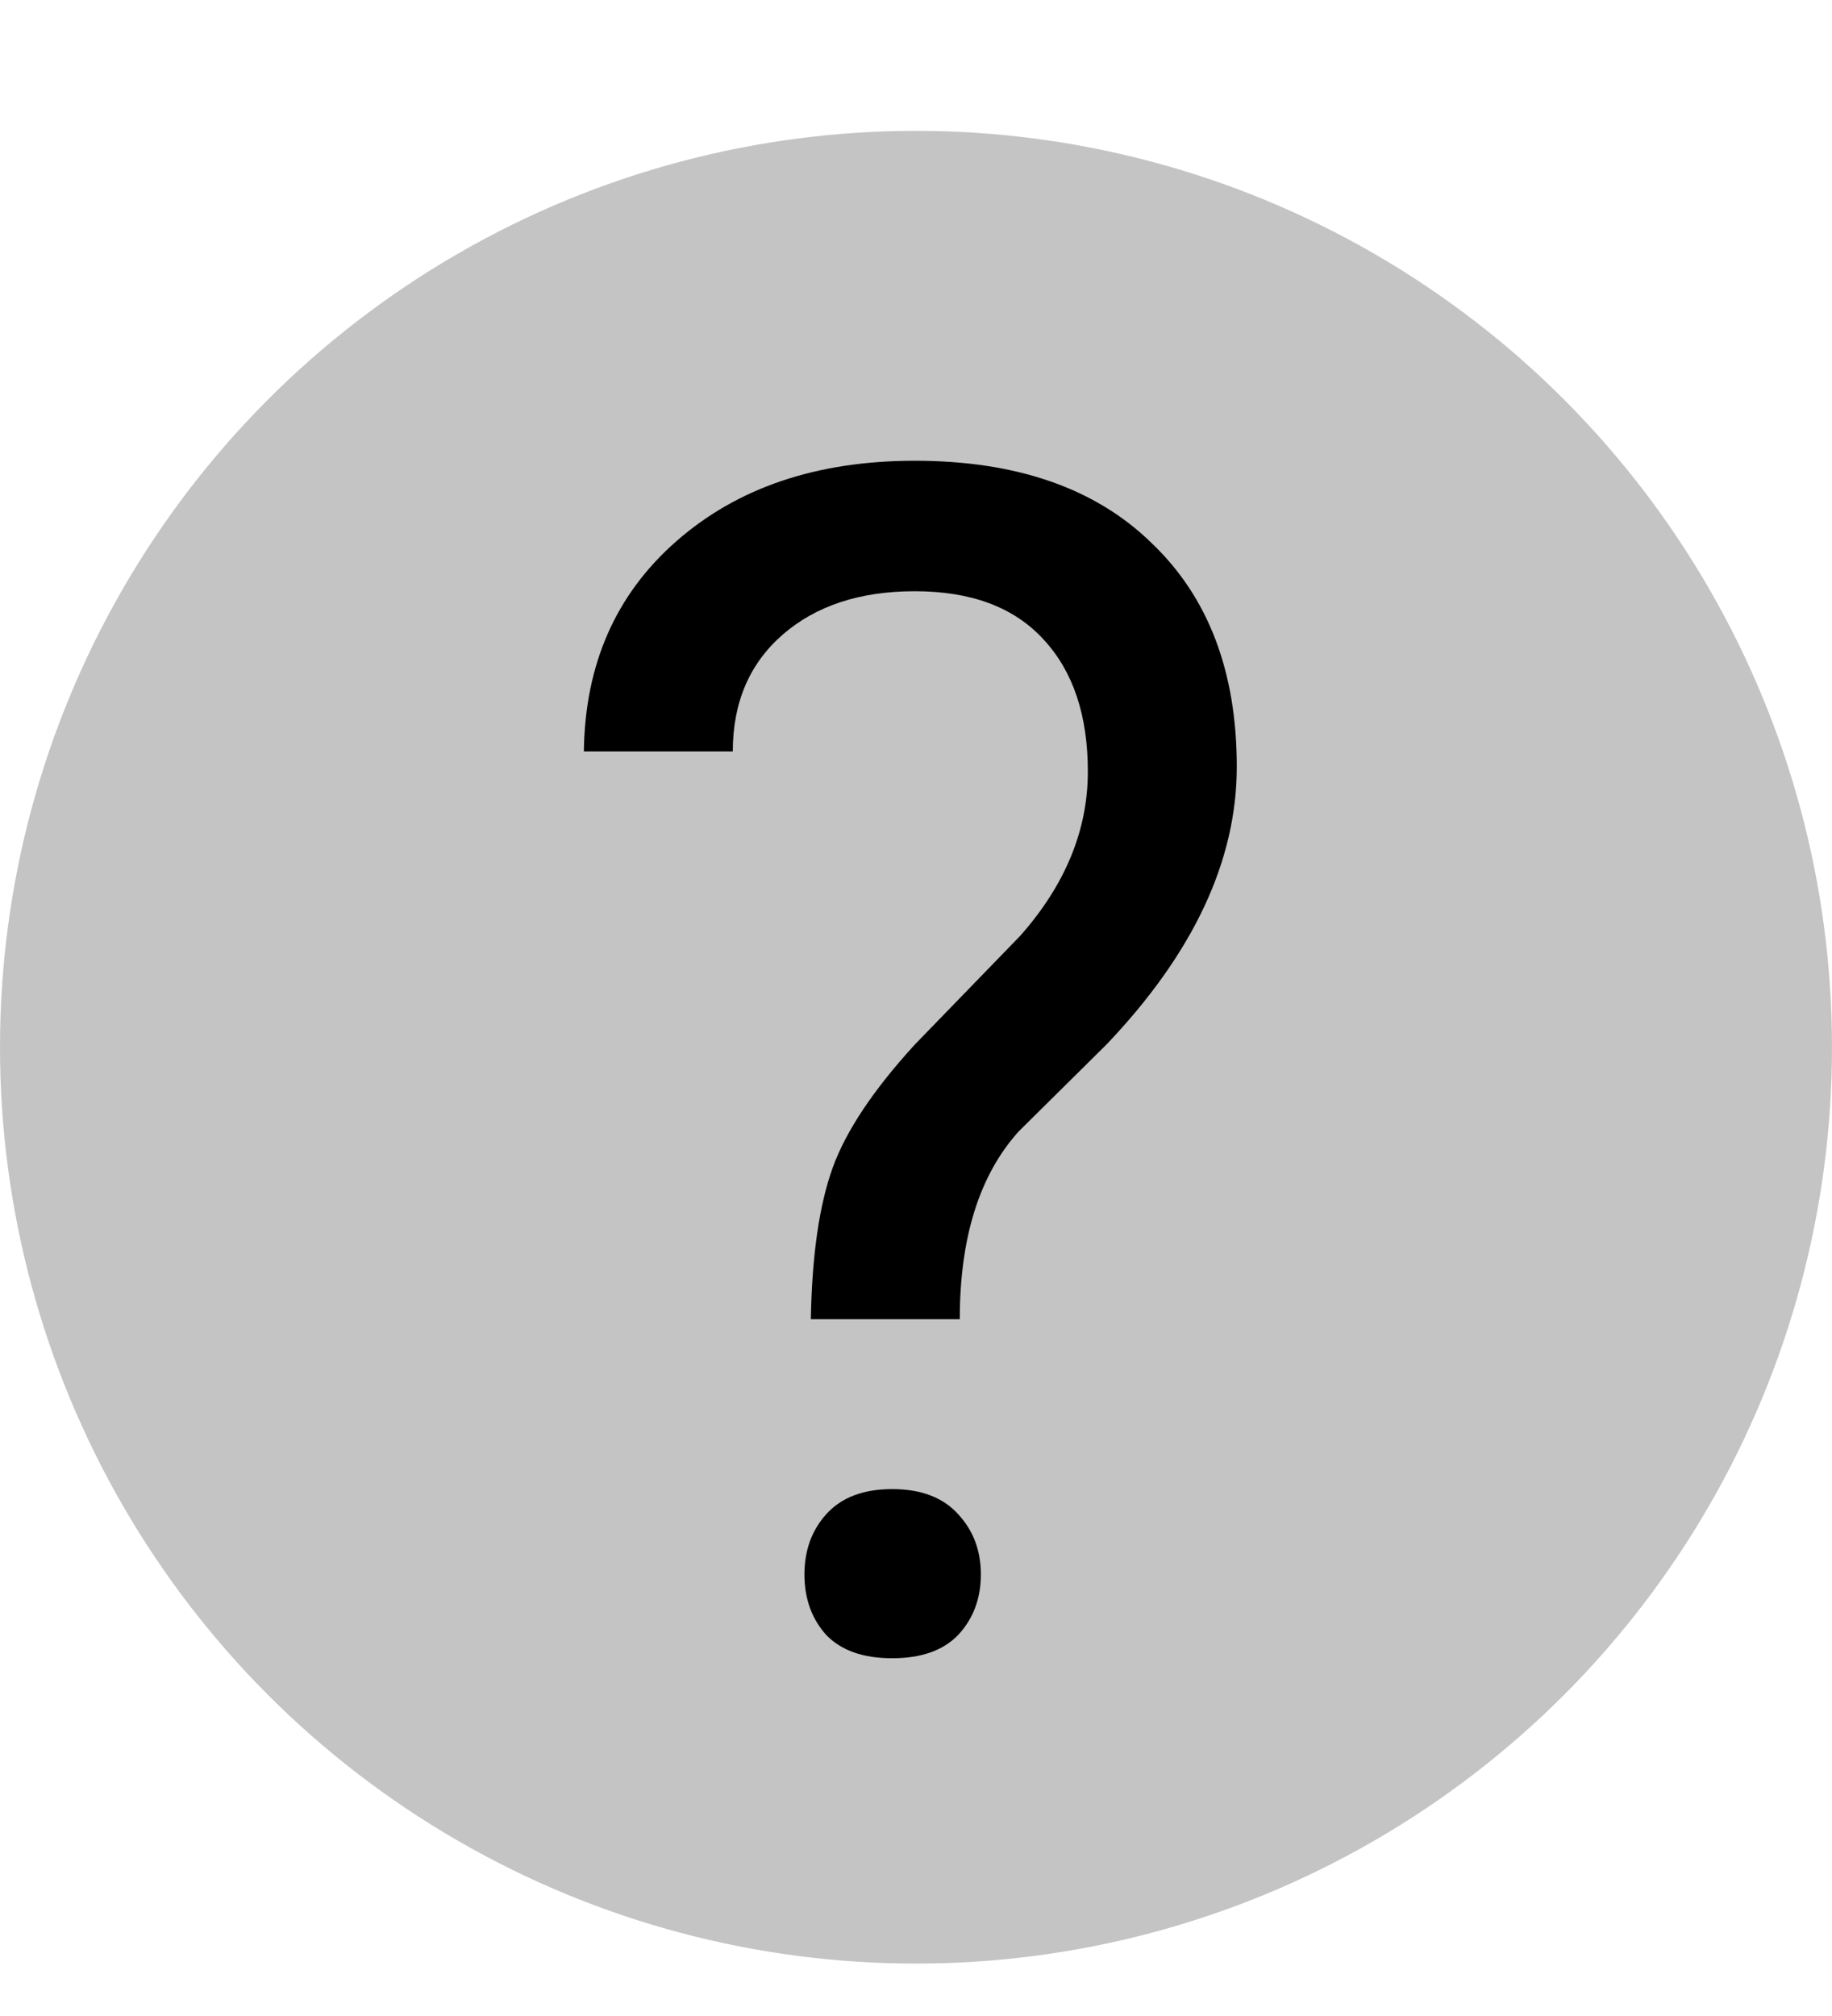 <svg width="10" height="11" viewBox="0 0 10 11" fill="none" xmlns="http://www.w3.org/2000/svg">
<circle cx="5" cy="5.714" r="5" fill="#C4C4C4"/>
<path d="M4.426 7.198C4.432 6.85 4.472 6.574 4.545 6.372C4.618 6.17 4.768 5.946 4.993 5.7L5.569 5.106C5.815 4.828 5.938 4.529 5.938 4.21C5.938 3.902 5.857 3.662 5.696 3.489C5.535 3.313 5.301 3.226 4.993 3.226C4.694 3.226 4.454 3.305 4.272 3.463C4.091 3.621 4 3.833 4 4.1H3.187C3.193 3.625 3.361 3.243 3.692 2.953C4.026 2.66 4.46 2.514 4.993 2.514C5.547 2.514 5.978 2.663 6.285 2.962C6.596 3.258 6.751 3.665 6.751 4.184C6.751 4.696 6.514 5.202 6.039 5.7L5.56 6.174C5.346 6.412 5.239 6.753 5.239 7.198H4.426ZM4.391 8.591C4.391 8.459 4.431 8.35 4.51 8.262C4.592 8.171 4.712 8.125 4.87 8.125C5.028 8.125 5.148 8.171 5.23 8.262C5.312 8.35 5.354 8.459 5.354 8.591C5.354 8.723 5.312 8.833 5.23 8.921C5.148 9.006 5.028 9.048 4.87 9.048C4.712 9.048 4.592 9.006 4.51 8.921C4.431 8.833 4.391 8.723 4.391 8.591Z" fill="black"/>
</svg>
